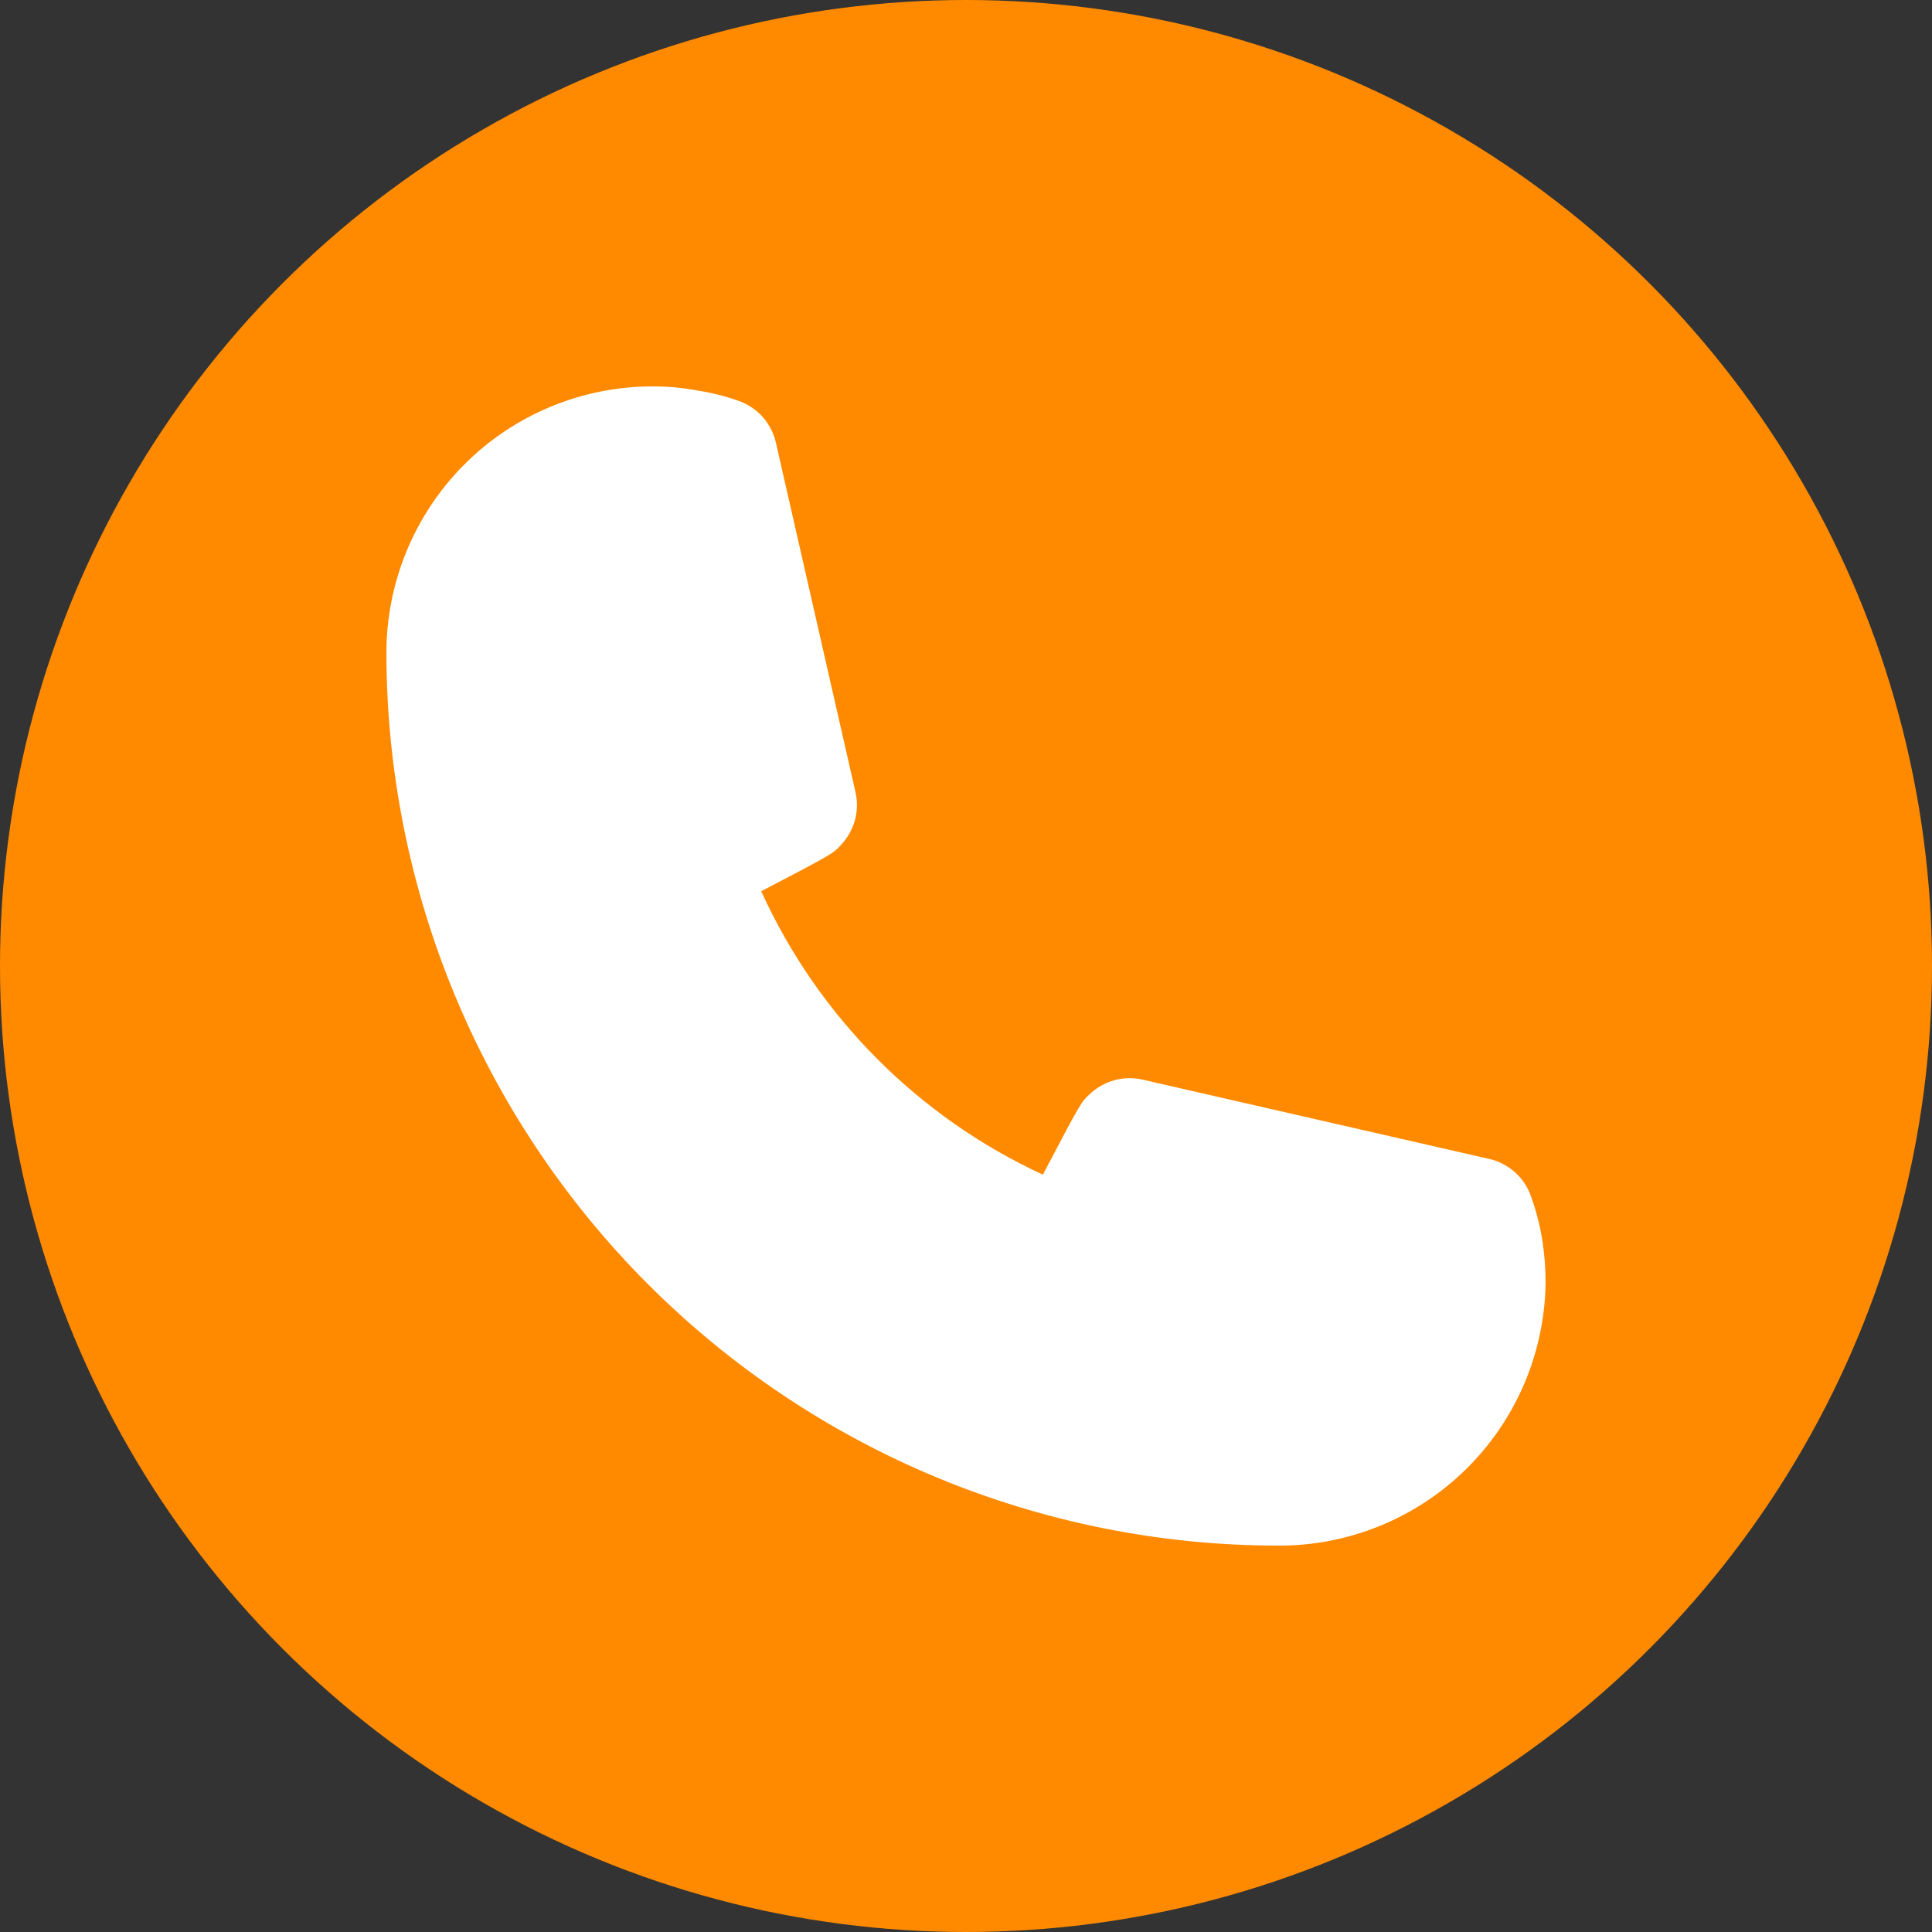 <?xml version="1.0" encoding="UTF-8"?> <svg xmlns="http://www.w3.org/2000/svg" width="20" height="20" viewBox="0 0 20 20" fill="none"><rect x="0" y="0" width="20" height="20" fill="#333333" stroke="none"/> <circle cx="10" cy="10" r="10" fill="#FF8A00"></circle> <path d="M13.222 16C10.777 15.997 8.433 15.022 6.704 13.29C4.976 11.558 4.003 9.21 4 6.76C4 6.028 4.29 5.326 4.807 4.808C5.323 4.291 6.024 4 6.754 4C6.909 3.999 7.064 4.013 7.216 4.042C7.362 4.064 7.507 4.1 7.647 4.15C7.745 4.185 7.833 4.244 7.901 4.323C7.969 4.402 8.016 4.498 8.036 4.6L8.856 8.2C8.878 8.298 8.876 8.399 8.849 8.496C8.821 8.592 8.77 8.68 8.701 8.752C8.623 8.836 8.617 8.842 7.88 9.226C8.47 10.523 9.505 11.564 10.796 12.16C11.186 11.416 11.192 11.41 11.275 11.332C11.347 11.262 11.435 11.211 11.531 11.184C11.627 11.156 11.729 11.154 11.826 11.176L15.419 11.998C15.518 12.021 15.61 12.069 15.685 12.137C15.761 12.205 15.817 12.292 15.85 12.388C15.901 12.53 15.939 12.677 15.964 12.826C15.988 12.977 16 13.129 16 13.282C15.989 14.011 15.691 14.706 15.17 15.215C14.649 15.724 13.949 16.006 13.222 16V16Z" fill="white"></path> </svg> 